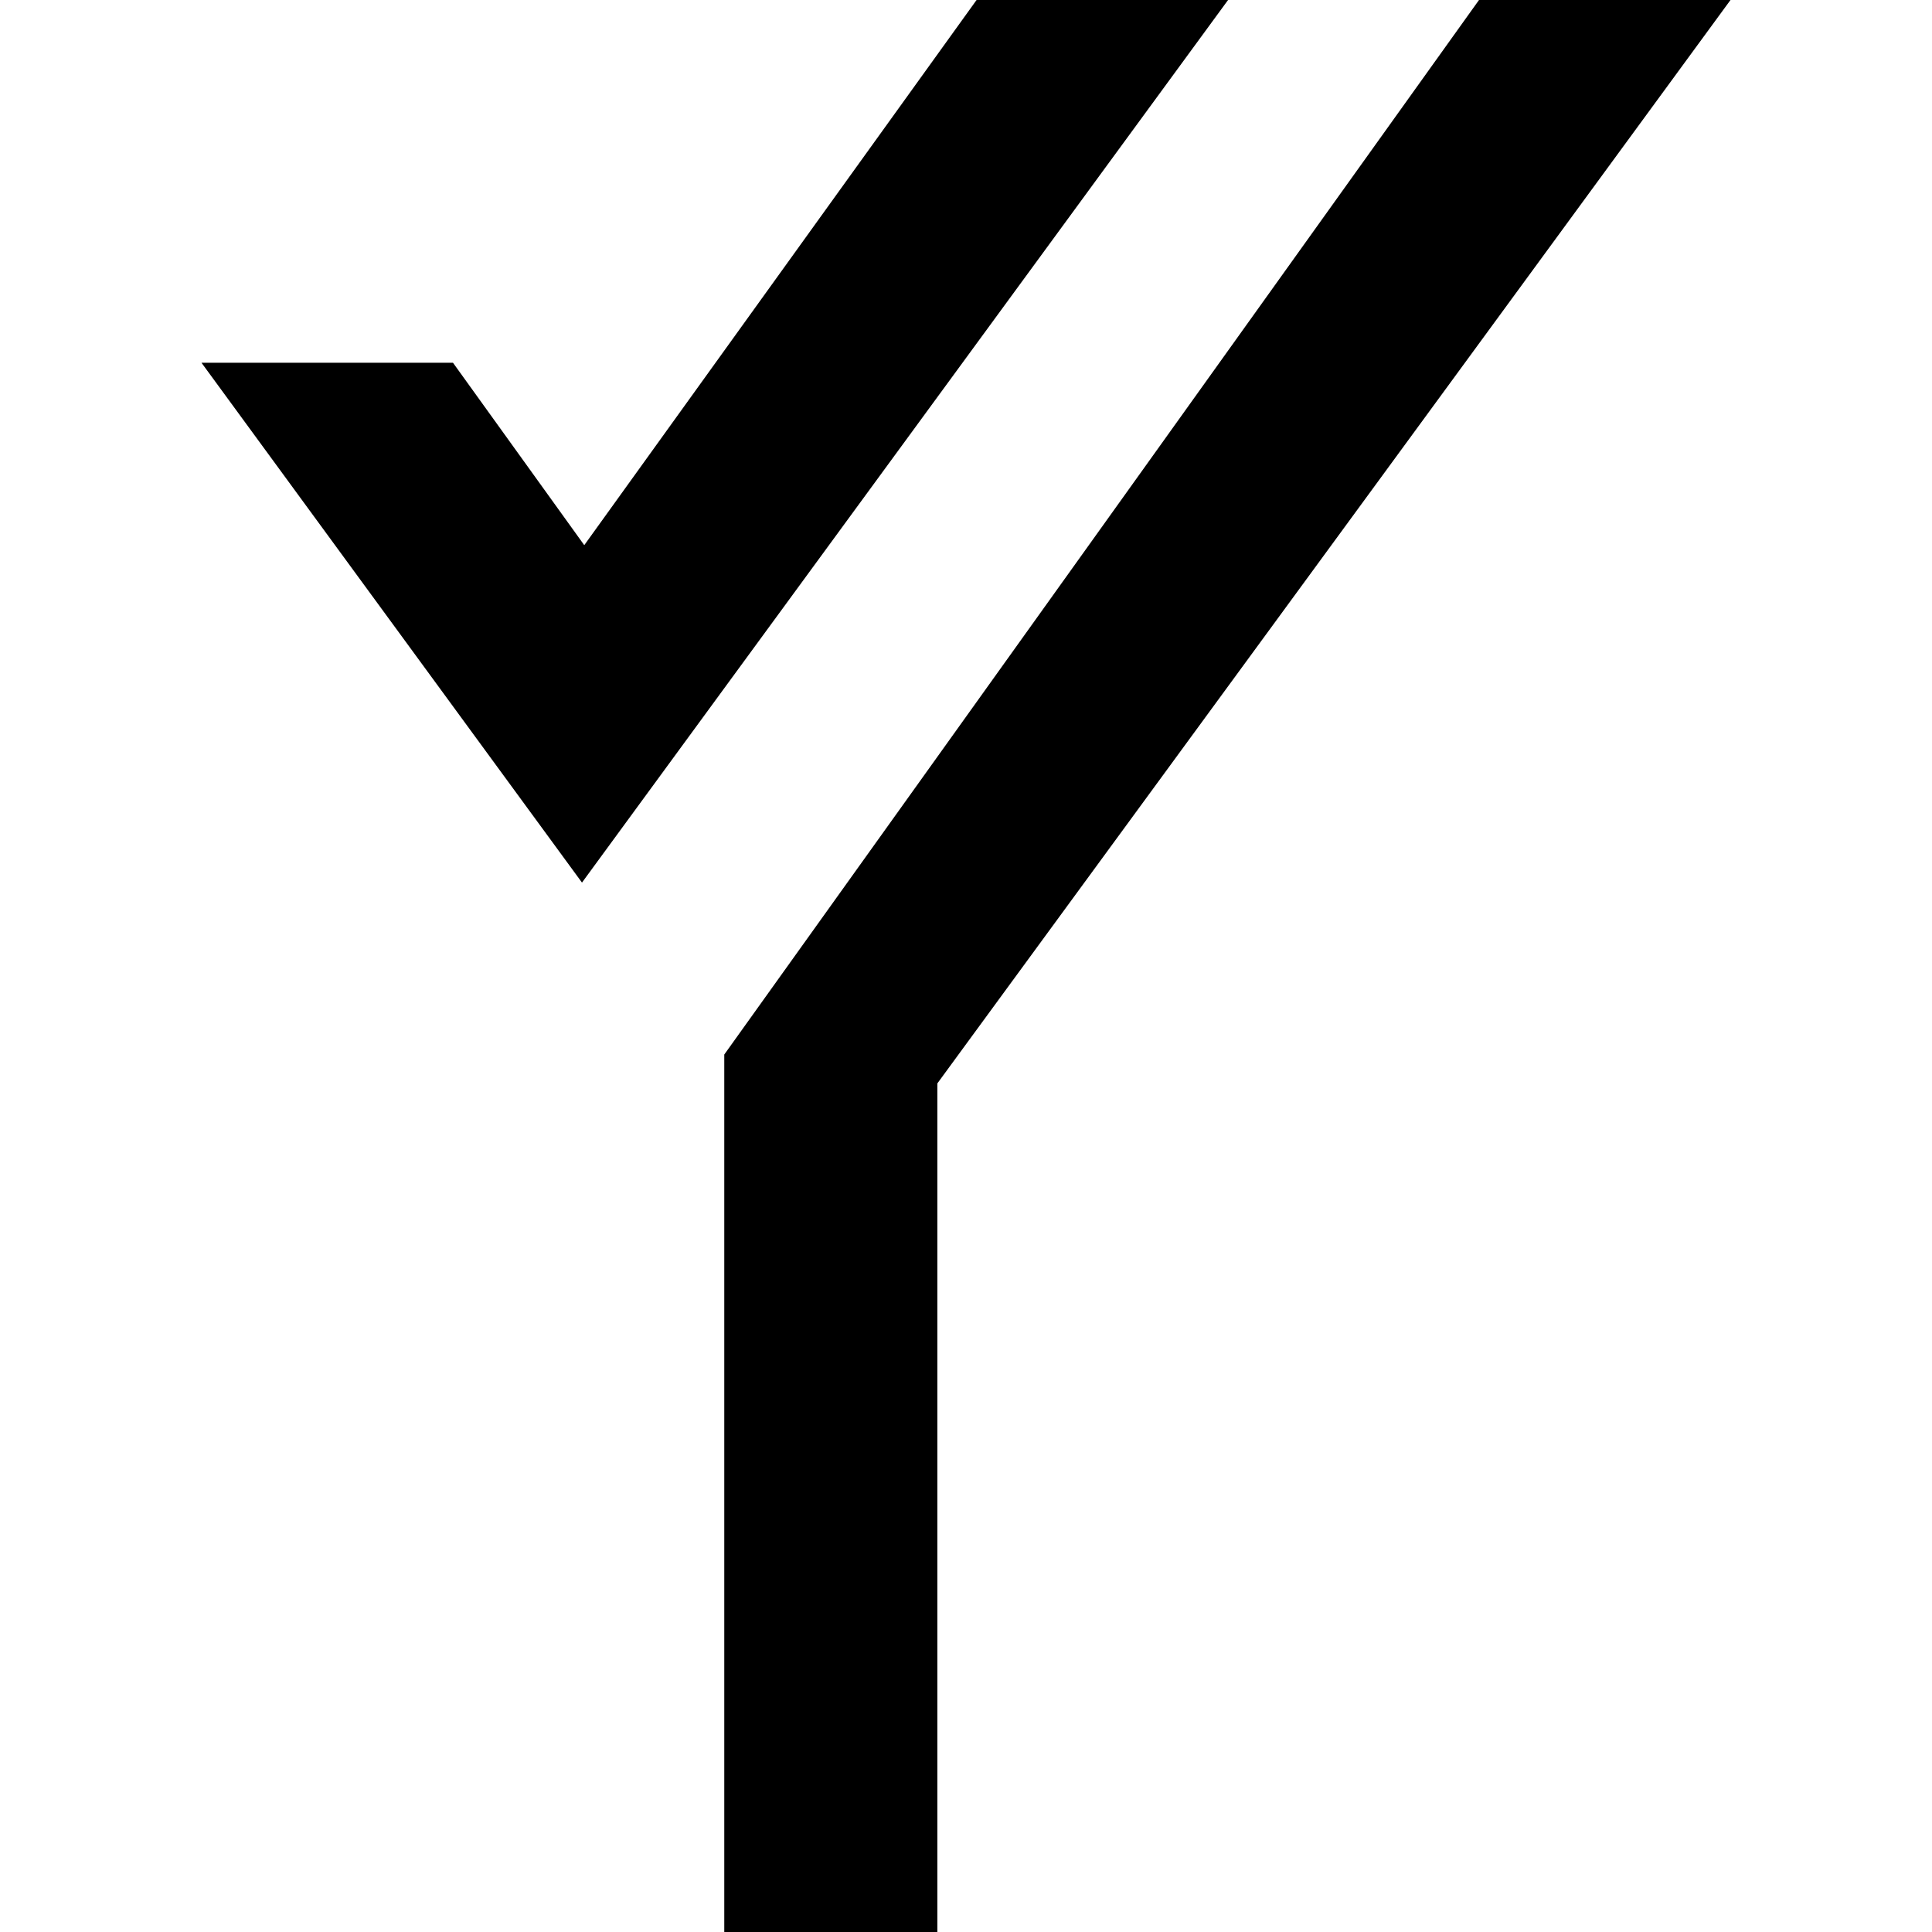 <?xml version="1.0" encoding="UTF-8"?>
<svg width="17px" height="17px" viewBox="0 0 17 17" version="1.1" xmlns="http://www.w3.org/2000/svg" xmlns:xlink="http://www.w3.org/1999/xlink">
    <title>safari-pinned-tab</title>
    <g id="safari-pinned-tab" stroke="none" stroke-width="1" fill="none" fill-rule="evenodd">
        <g id="Icon" transform="translate(1.773, 0)" fill="#000000" fill-rule="nonzero">
            <g id="yes-communicatie-small">
                <path d="M13.454,0 L6.475,9.533 L6.475,17.035 L4.6,17.035 L4.6,9.279 L11.241,0 L13.454,0 Z M6.82,0 L9.033,0 L3.348,7.766 L0,3.192 L2.213,3.192 L3.368,4.797 L6.82,0 Z" id="Shape"></path>
            </g>
        </g>
    </g>
</svg>